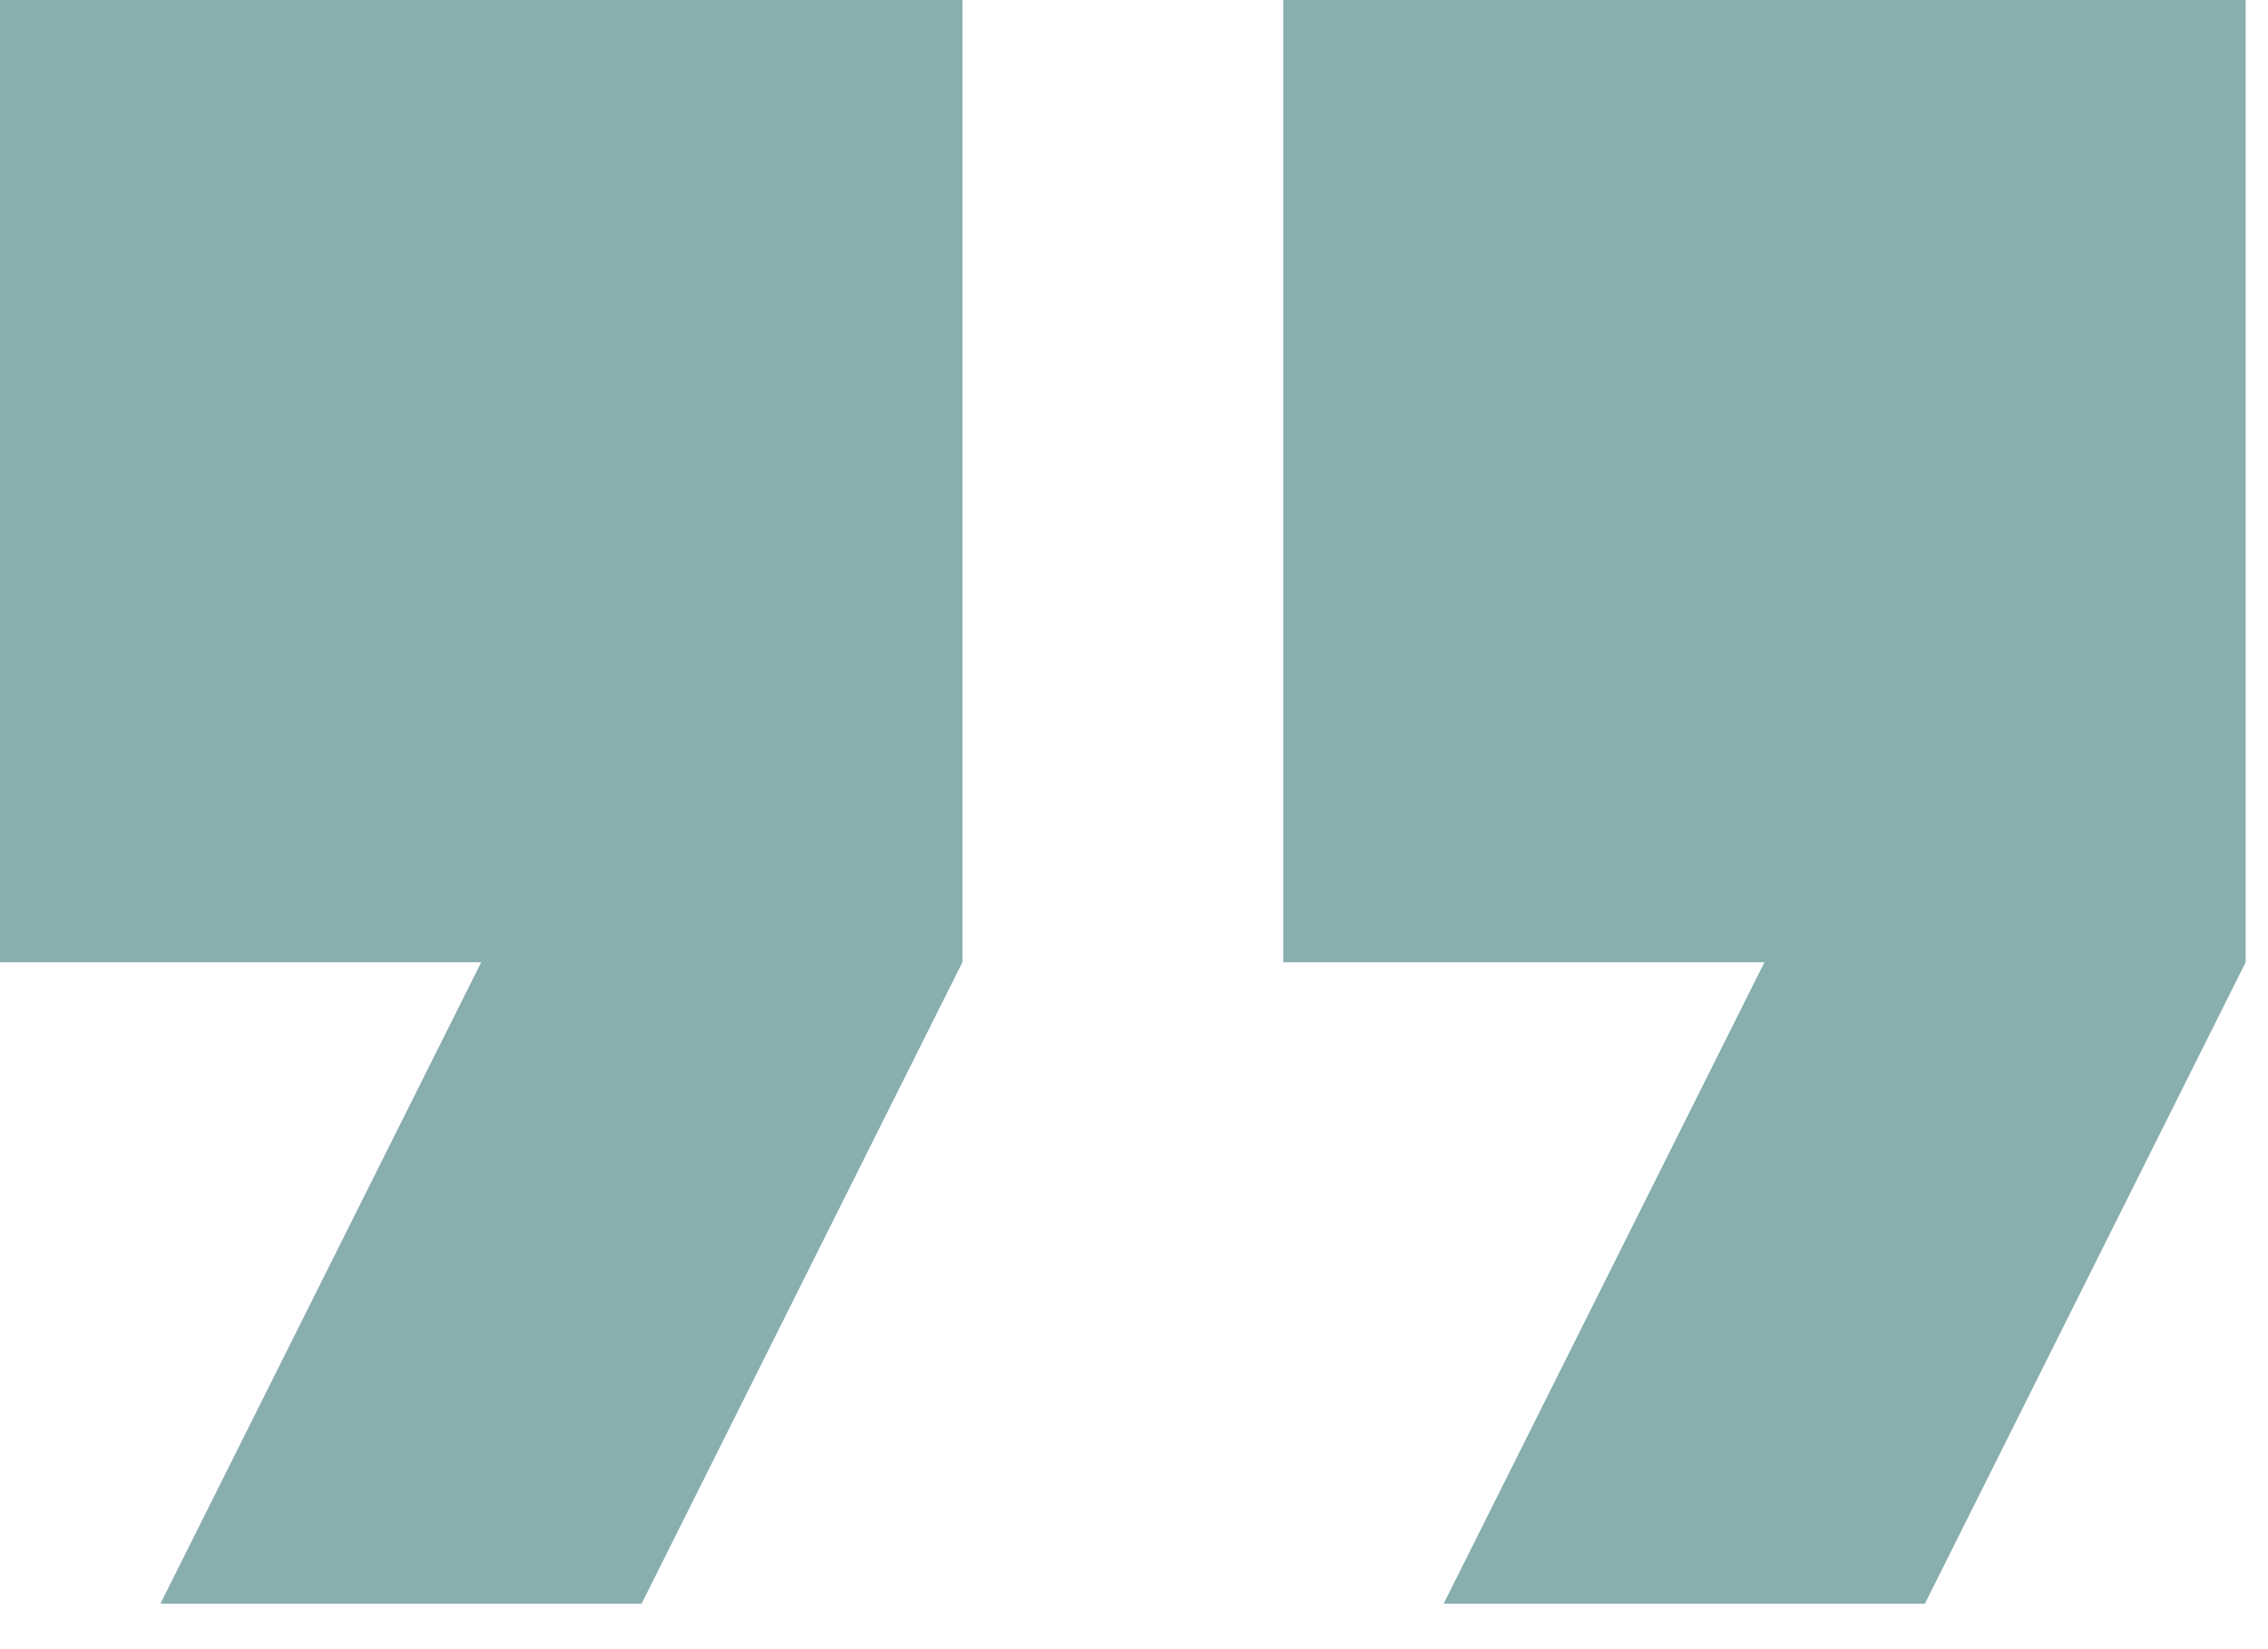 <svg width="44" height="32" viewBox="0 0 44 32" fill="none" xmlns="http://www.w3.org/2000/svg">
<path d="M0 18.671H9.336L3.112 31.118H12.447L18.671 18.671V0H0V18.671Z" fill="#89AEAF"/>
<path d="M24.895 0V18.671H34.231L28.007 31.118H37.343L43.567 18.671V0H24.895Z" fill="#89AEAF"/>
</svg>
